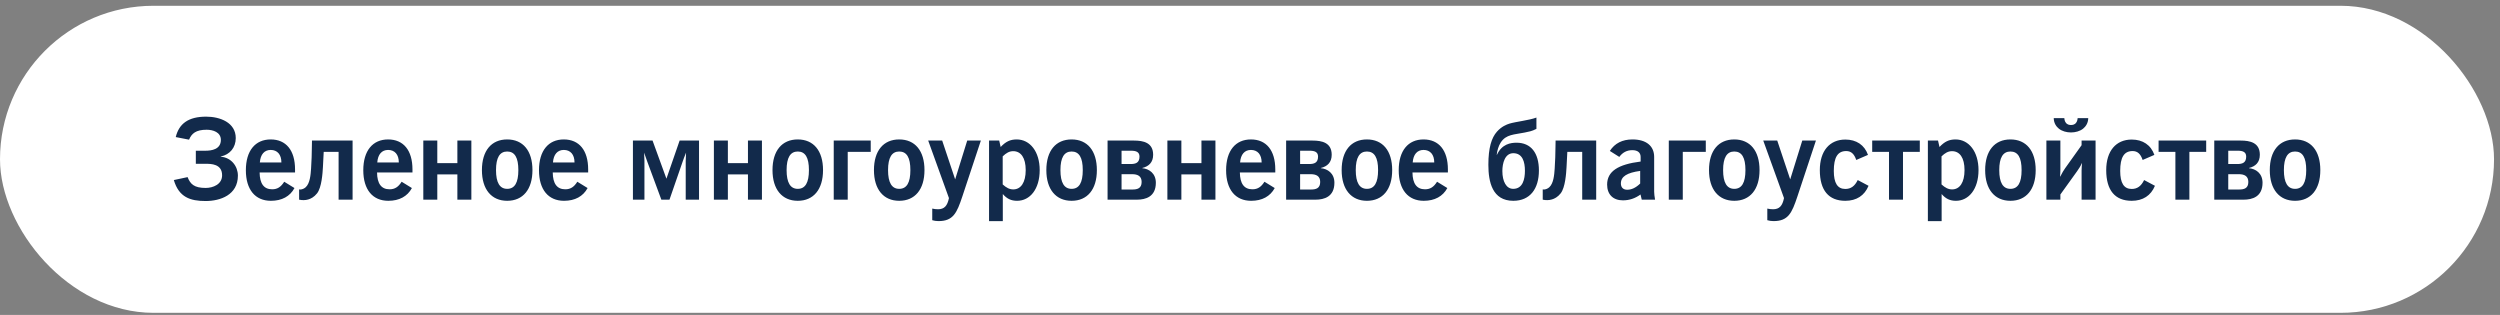 <?xml version="1.0" encoding="UTF-8"?> <svg xmlns="http://www.w3.org/2000/svg" width="381" height="48" viewBox="0 0 381 48" fill="none"><rect x="0" y="0" width="381" height="48" fill="#808080" stroke="none"/><rect y="0.88" width="380.09" height="46.795" rx="23.398" fill="white"></rect><path d="M28.812 21.285L26.784 20.89C27.283 18.844 28.709 17.778 31.425 17.778C33.523 17.778 35.929 18.672 35.929 21.044C35.929 22.488 35.035 23.571 33.643 23.846V23.881C35.276 24.018 36.256 25.359 36.256 26.768C36.256 29.708 33.574 30.636 31.34 30.636C29.002 30.636 27.265 30.069 26.492 27.439L28.589 26.992C29.002 28.041 29.569 28.642 31.34 28.642C32.474 28.642 33.849 28.092 33.849 26.717C33.849 24.963 32.147 24.963 31.357 24.963H29.844V22.97H31.305C32.216 22.97 33.66 22.78 33.66 21.319C33.66 20.133 32.44 19.772 31.494 19.772C29.861 19.772 29.208 20.339 28.812 21.285ZM44.879 28.659C44.191 29.931 42.954 30.602 41.286 30.602C38.897 30.602 37.47 28.9 37.47 25.943C37.47 22.952 38.914 21.25 41.252 21.25C43.59 21.25 44.965 22.901 44.965 25.823V26.287H39.567C39.585 27.989 40.221 28.849 41.475 28.849C42.283 28.849 42.816 28.488 43.315 27.697L44.879 28.659ZM39.602 24.757H42.885C42.885 23.554 42.266 22.849 41.252 22.849C40.289 22.849 39.688 23.537 39.602 24.757ZM47.546 21.422H53.734V30.43H51.602V23.141H49.333C49.282 24.362 49.265 24.637 49.213 25.479C49.161 26.407 49.024 28.573 48.319 29.467C47.872 30.035 47.356 30.292 46.978 30.396C46.755 30.464 46.514 30.499 46.273 30.499C46.102 30.499 45.758 30.482 45.586 30.43V28.866C45.689 28.883 45.741 28.883 45.792 28.883C46.05 28.866 46.359 28.745 46.583 28.539C47.236 27.937 47.339 26.7 47.408 25.686C47.494 24.362 47.511 23.571 47.528 22.368L47.546 21.422ZM62.774 28.659C62.087 29.931 60.849 30.602 59.181 30.602C56.792 30.602 55.365 28.9 55.365 25.943C55.365 22.952 56.809 21.25 59.147 21.25C61.485 21.25 62.86 22.901 62.86 25.823V26.287H57.462C57.48 27.989 58.116 28.849 59.371 28.849C60.178 28.849 60.711 28.488 61.21 27.697L62.774 28.659ZM57.497 24.757H60.78C60.78 23.554 60.161 22.849 59.147 22.849C58.184 22.849 57.583 23.537 57.497 24.757ZM64.512 21.422H66.644V24.86H69.704V21.422H71.835V30.43H69.704V26.579H66.644V30.43H64.512V21.422ZM73.445 25.926C73.445 22.97 74.889 21.25 77.295 21.25C79.702 21.25 81.146 22.97 81.146 25.926C81.146 28.883 79.685 30.602 77.295 30.602C74.906 30.602 73.445 28.866 73.445 25.926ZM75.593 25.926C75.593 27.834 76.161 28.78 77.295 28.78C78.447 28.78 78.997 27.834 78.997 25.926C78.997 24.018 78.447 23.09 77.295 23.09C76.161 23.09 75.593 24.018 75.593 25.926ZM89.55 28.659C88.862 29.931 87.624 30.602 85.957 30.602C83.567 30.602 82.141 28.9 82.141 25.943C82.141 22.952 83.585 21.25 85.922 21.25C88.26 21.25 89.636 22.901 89.636 25.823V26.287H84.238C84.255 27.989 84.891 28.849 86.146 28.849C86.954 28.849 87.487 28.488 87.985 27.697L89.55 28.659ZM84.272 24.757H87.556C87.556 23.554 86.937 22.849 85.922 22.849C84.96 22.849 84.358 23.537 84.272 24.757ZM96.458 21.422H99.449L101.564 27.233L103.575 21.422H106.532V30.43H104.503V24.551C104.503 24.276 104.52 24.035 104.555 23.262C104.366 23.709 104.108 24.413 104.039 24.62L102.028 30.43H100.79L98.641 24.62C98.469 24.156 98.573 24.396 98.16 23.262C98.195 24.018 98.212 24.173 98.212 24.517V30.43H96.458V21.422ZM108.797 21.422H110.928V24.86H113.988V21.422H116.12V30.43H113.988V26.579H110.928V30.43H108.797V21.422ZM117.729 25.926C117.729 22.97 119.173 21.25 121.58 21.25C123.986 21.25 125.43 22.97 125.43 25.926C125.43 28.883 123.969 30.602 121.58 30.602C119.19 30.602 117.729 28.866 117.729 25.926ZM119.878 25.926C119.878 27.834 120.445 28.78 121.58 28.78C122.731 28.78 123.281 27.834 123.281 25.926C123.281 24.018 122.731 23.09 121.58 23.09C120.445 23.09 119.878 24.018 119.878 25.926ZM127.061 21.422H132.699V23.141H129.193V30.43H127.061V21.422ZM133.19 25.926C133.19 22.97 134.634 21.25 137.04 21.25C139.447 21.25 140.891 22.97 140.891 25.926C140.891 28.883 139.43 30.602 137.04 30.602C134.651 30.602 133.19 28.866 133.19 25.926ZM135.339 25.926C135.339 27.834 135.906 28.78 137.04 28.78C138.192 28.78 138.742 27.834 138.742 25.926C138.742 24.018 138.192 23.09 137.04 23.09C135.906 23.09 135.339 24.018 135.339 25.926ZM144.619 30.189L141.456 21.422H143.588L145.565 27.336L147.404 21.422H149.484L146.665 29.931C145.823 32.458 145.272 33.696 143.021 33.696C142.677 33.696 142.367 33.645 142.075 33.559V31.788C142.367 31.857 142.66 31.891 142.952 31.891C143.914 31.891 144.379 31.375 144.619 30.189ZM152.828 29.57V33.696H150.731V21.422H152.278L152.502 22.402C153.258 21.594 153.946 21.25 154.943 21.25C156.988 21.25 158.449 23.124 158.449 25.926C158.449 28.831 156.954 30.602 155.011 30.602C154.1 30.602 153.447 30.292 152.828 29.57ZM152.811 28.109C153.361 28.608 153.842 28.866 154.427 28.866C155.579 28.866 156.318 27.817 156.318 25.926C156.318 24.052 155.596 23.038 154.41 23.038C153.825 23.038 153.344 23.313 152.811 23.829V28.109ZM159.462 25.926C159.462 22.97 160.906 21.25 163.312 21.25C165.719 21.25 167.163 22.97 167.163 25.926C167.163 28.883 165.702 30.602 163.312 30.602C160.923 30.602 159.462 28.866 159.462 25.926ZM161.611 25.926C161.611 27.834 162.178 28.78 163.312 28.78C164.464 28.78 165.014 27.834 165.014 25.926C165.014 24.018 164.464 23.09 163.312 23.09C162.178 23.09 161.611 24.018 161.611 25.926ZM168.794 21.422H172.816C174.243 21.422 175.739 21.732 175.739 23.588C175.739 24.757 175.068 25.359 174.088 25.599V25.634C175.103 25.72 176.151 26.407 176.151 27.851C176.151 29.983 174.604 30.43 173.263 30.43H168.794V21.422ZM170.925 22.97V24.998H172.301C173.057 24.998 173.659 24.826 173.659 23.863C173.659 23.141 173.109 22.97 172.369 22.97H170.925ZM170.925 26.545V28.883H172.576C173.332 28.883 173.985 28.711 173.985 27.731C173.985 26.837 173.384 26.545 172.524 26.545H170.925ZM177.909 21.422H180.041V24.86H183.101V21.422H185.232V30.43H183.101V26.579H180.041V30.43H177.909V21.422ZM194.268 28.659C193.58 29.931 192.342 30.602 190.675 30.602C188.286 30.602 186.859 28.9 186.859 25.943C186.859 22.952 188.303 21.25 190.641 21.25C192.978 21.25 194.354 22.901 194.354 25.823V26.287H188.956C188.973 27.989 189.609 28.849 190.864 28.849C191.672 28.849 192.205 28.488 192.703 27.697L194.268 28.659ZM188.99 24.757H192.274C192.274 23.554 191.655 22.849 190.641 22.849C189.678 22.849 189.076 23.537 188.99 24.757ZM196.006 21.422H200.028C201.455 21.422 202.951 21.732 202.951 23.588C202.951 24.757 202.28 25.359 201.3 25.599V25.634C202.315 25.72 203.363 26.407 203.363 27.851C203.363 29.983 201.816 30.43 200.475 30.43H196.006V21.422ZM198.137 22.97V24.998H199.513C200.269 24.998 200.871 24.826 200.871 23.863C200.871 23.141 200.321 22.97 199.581 22.97H198.137ZM198.137 26.545V28.883H199.788C200.544 28.883 201.197 28.711 201.197 27.731C201.197 26.837 200.596 26.545 199.736 26.545H198.137ZM204.468 25.926C204.468 22.97 205.912 21.25 208.319 21.25C210.725 21.25 212.169 22.97 212.169 25.926C212.169 28.883 210.708 30.602 208.319 30.602C205.929 30.602 204.468 28.866 204.468 25.926ZM206.617 25.926C206.617 27.834 207.184 28.78 208.319 28.78C209.47 28.78 210.02 27.834 210.02 25.926C210.02 24.018 209.47 23.09 208.319 23.09C207.184 23.09 206.617 24.018 206.617 25.926ZM220.573 28.659C219.885 29.931 218.648 30.602 216.98 30.602C214.591 30.602 213.164 28.9 213.164 25.943C213.164 22.952 214.608 21.25 216.946 21.25C219.284 21.25 220.659 22.901 220.659 25.823V26.287H215.261C215.279 27.989 215.915 28.849 217.169 28.849C217.977 28.849 218.51 28.488 219.009 27.697L220.573 28.659ZM215.296 24.757H218.579C218.579 23.554 217.96 22.849 216.946 22.849C215.983 22.849 215.382 23.537 215.296 24.757ZM234.151 17.916V19.635C233.447 20.013 232.982 20.064 232.346 20.202C230.782 20.529 229.527 20.442 228.702 21.732C228.358 22.265 228.169 22.97 228.101 23.588H228.135C228.891 21.938 230.232 21.749 231.126 21.749C233.309 21.749 234.53 23.296 234.53 25.978C234.53 28.762 233.189 30.602 230.627 30.602C227.43 30.602 226.828 27.731 226.828 25.118C226.828 22.505 227.31 20.993 228.135 20.064C228.84 19.274 229.596 18.981 230.026 18.844C230.971 18.552 233.068 18.328 234.151 17.916ZM230.627 23.348C229.338 23.348 228.96 24.895 228.96 26.064C228.96 27.662 229.562 28.78 230.61 28.78C232.089 28.78 232.398 27.284 232.398 26.029C232.398 24.671 232.037 23.348 230.627 23.348ZM237.072 21.422H243.26V30.43H241.129V23.141H238.86C238.808 24.362 238.791 24.637 238.74 25.479C238.688 26.407 238.55 28.573 237.846 29.467C237.399 30.035 236.883 30.292 236.505 30.396C236.281 30.464 236.041 30.499 235.8 30.499C235.628 30.499 235.284 30.482 235.112 30.43V28.866C235.216 28.883 235.267 28.883 235.319 28.883C235.577 28.866 235.886 28.745 236.109 28.539C236.763 27.937 236.866 26.7 236.935 25.686C237.021 24.362 237.038 23.571 237.055 22.368L237.072 21.422ZM250.203 30.43L250.014 29.639C249.189 30.241 248.295 30.533 247.333 30.533C245.82 30.533 244.926 29.622 244.926 28.127C244.926 26.115 246.594 25.049 250.032 24.62V23.915C250.032 23.262 249.585 22.884 248.76 22.884C247.934 22.884 247.264 23.244 246.783 23.915L245.339 23.004C246.095 21.835 247.247 21.25 248.794 21.25C250.908 21.25 252.094 22.265 252.094 23.915V29.209C252.094 29.519 252.146 29.931 252.232 30.43H250.203ZM249.963 26.047C247.969 26.322 247.023 26.889 247.023 27.955C247.023 28.556 247.367 28.917 247.986 28.917C248.656 28.917 249.31 28.608 249.963 27.972V26.047ZM254.324 21.422H259.963V23.141H256.456V30.43H254.324V21.422ZM260.453 25.926C260.453 22.97 261.897 21.25 264.304 21.25C266.71 21.25 268.154 22.97 268.154 25.926C268.154 28.883 266.693 30.602 264.304 30.602C261.914 30.602 260.453 28.866 260.453 25.926ZM262.602 25.926C262.602 27.834 263.169 28.78 264.304 28.78C265.455 28.78 266.005 27.834 266.005 25.926C266.005 24.018 265.455 23.09 264.304 23.09C263.169 23.09 262.602 24.018 262.602 25.926ZM271.882 30.189L268.719 21.422H270.851L272.828 27.336L274.667 21.422H276.747L273.928 29.931C273.086 32.458 272.536 33.696 270.284 33.696C269.94 33.696 269.63 33.645 269.338 33.559V31.788C269.63 31.857 269.923 31.891 270.215 31.891C271.178 31.891 271.642 31.375 271.882 30.189ZM283.117 27.439L284.767 28.316C284.148 29.811 282.928 30.602 281.226 30.602C278.682 30.602 277.341 29.003 277.341 25.926C277.341 23.004 278.836 21.268 281.226 21.268C282.91 21.268 284.148 22.093 284.681 23.605L282.893 24.379C282.584 23.468 282.12 23.021 281.363 23.021C280.057 23.021 279.472 23.984 279.472 26.047C279.472 27.903 280.04 28.797 281.226 28.797C282.068 28.797 282.67 28.367 283.117 27.439ZM285.323 21.422H292.577V23.141H290.016V30.43H287.884V23.141H285.323V21.422ZM295.905 29.57V33.696H293.808V21.422H295.355L295.578 22.402C296.334 21.594 297.022 21.25 298.019 21.25C300.065 21.25 301.526 23.124 301.526 25.926C301.526 28.831 300.03 30.602 298.088 30.602C297.177 30.602 296.524 30.292 295.905 29.57ZM295.888 28.109C296.438 28.608 296.919 28.866 297.503 28.866C298.655 28.866 299.394 27.817 299.394 25.926C299.394 24.052 298.672 23.038 297.486 23.038C296.902 23.038 296.42 23.313 295.888 23.829V28.109ZM302.538 25.926C302.538 22.97 303.982 21.25 306.389 21.25C308.795 21.25 310.239 22.97 310.239 25.926C310.239 28.883 308.778 30.602 306.389 30.602C303.999 30.602 302.538 28.866 302.538 25.926ZM304.687 25.926C304.687 27.834 305.254 28.78 306.389 28.78C307.541 28.78 308.091 27.834 308.091 25.926C308.091 24.018 307.541 23.09 306.389 23.09C305.254 23.09 304.687 24.018 304.687 25.926ZM311.87 21.422H314.002V25.823C314.002 26.39 313.985 26.287 313.95 26.906H313.985C314.294 26.304 314.483 25.978 314.707 25.668L317.234 22.127V21.422H319.365V30.43H317.234V25.978C317.234 25.617 317.268 25.204 317.302 24.878H317.268C317.096 25.29 316.856 25.651 316.546 26.098L314.002 29.639V30.43H311.87V21.422ZM312.988 18.002H314.604C314.621 18.259 314.69 18.517 314.827 18.689C315.051 19.016 315.394 19.05 315.618 19.05C315.841 19.05 316.185 19.016 316.409 18.689C316.546 18.517 316.615 18.259 316.632 18.002H318.248C318.231 18.792 317.853 19.291 317.457 19.617C316.976 19.996 316.288 20.185 315.618 20.185C314.947 20.185 314.26 19.996 313.779 19.617C313.383 19.291 313.005 18.792 312.988 18.002ZM326.763 27.439L328.413 28.316C327.795 29.811 326.574 30.602 324.872 30.602C322.328 30.602 320.987 29.003 320.987 25.926C320.987 23.004 322.483 21.268 324.872 21.268C326.557 21.268 327.795 22.093 328.327 23.605L326.54 24.379C326.23 23.468 325.766 23.021 325.01 23.021C323.703 23.021 323.119 23.984 323.119 26.047C323.119 27.903 323.686 28.797 324.872 28.797C325.715 28.797 326.316 28.367 326.763 27.439ZM328.969 21.422H336.223V23.141H333.662V30.43H331.53V23.141H328.969V21.422ZM337.454 21.422H341.476C342.903 21.422 344.399 21.732 344.399 23.588C344.399 24.757 343.728 25.359 342.749 25.599V25.634C343.763 25.72 344.811 26.407 344.811 27.851C344.811 29.983 343.264 30.43 341.923 30.43H337.454V21.422ZM339.586 22.97V24.998H340.961C341.717 24.998 342.319 24.826 342.319 23.863C342.319 23.141 341.769 22.97 341.03 22.97H339.586ZM339.586 26.545V28.883H341.236C341.992 28.883 342.645 28.711 342.645 27.731C342.645 26.837 342.044 26.545 341.184 26.545H339.586ZM345.916 25.926C345.916 22.97 347.36 21.25 349.767 21.25C352.173 21.25 353.617 22.97 353.617 25.926C353.617 28.883 352.156 30.602 349.767 30.602C347.377 30.602 345.916 28.866 345.916 25.926ZM348.065 25.926C348.065 27.834 348.632 28.78 349.767 28.78C350.918 28.78 351.469 27.834 351.469 25.926C351.469 24.018 350.918 23.09 349.767 23.09C348.632 23.09 348.065 24.018 348.065 25.926Z" fill="#122A4B"></path></svg> 